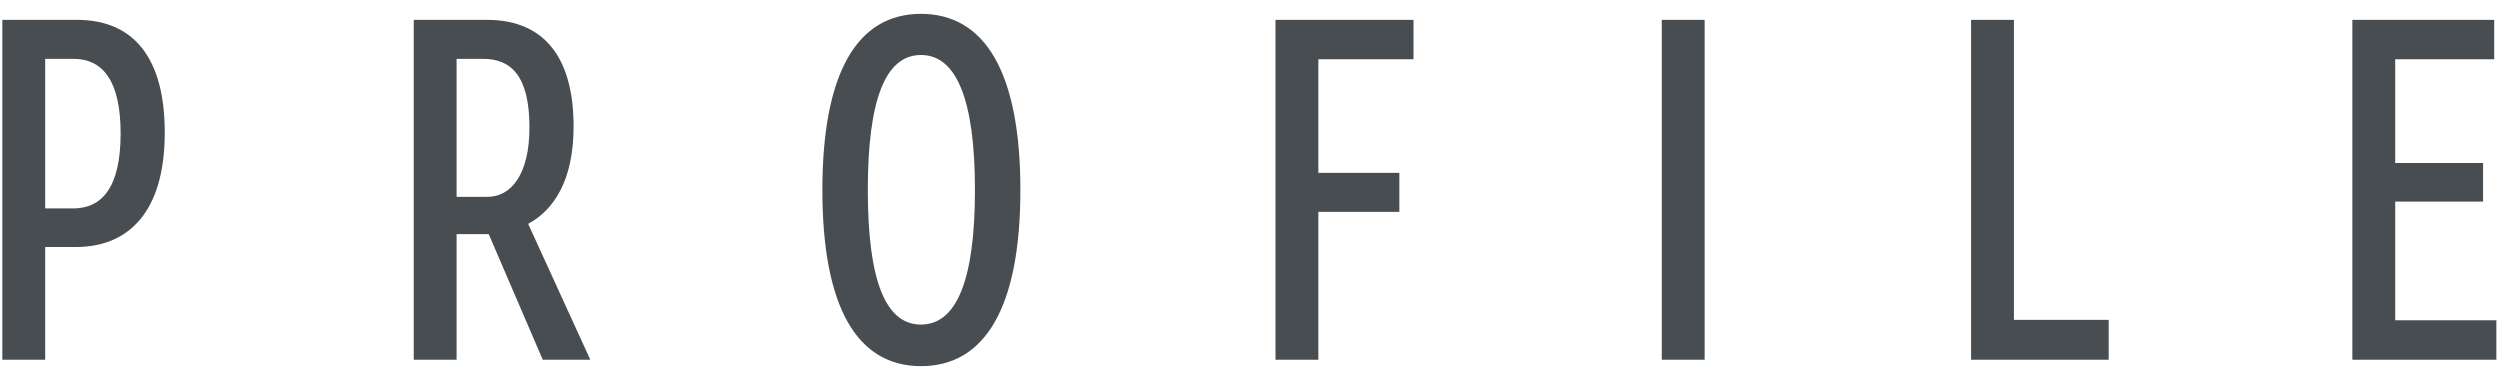 <svg width="105" height="16" viewBox="0 0 105 16" fill="none" xmlns="http://www.w3.org/2000/svg">
<path d="M0.098 0.834H3.23C5.66 0.834 6.92 2.49 6.92 5.568C6.92 8.952 5.354 10.374 3.194 10.374H1.898V15.108H0.098V0.834ZM1.898 2.472V8.754H3.068C4.274 8.754 5.066 7.89 5.066 5.604C5.066 3.408 4.328 2.472 3.086 2.472H1.898ZM22.183 9.402L24.793 15.108H22.795L20.527 9.834H19.177V15.108H17.377V0.834H20.455C22.831 0.834 24.091 2.382 24.091 5.316C24.091 7.548 23.281 8.808 22.183 9.402ZM20.293 2.472H19.177V8.268H20.473C21.463 8.268 22.237 7.332 22.237 5.352C22.237 3.138 21.427 2.472 20.293 2.472ZM38.68 15.378C36.016 15.378 34.54 12.93 34.54 7.98C34.54 3.03 36.016 0.582 38.68 0.582C41.362 0.582 42.856 3.03 42.856 7.98C42.856 12.93 41.362 15.378 38.68 15.378ZM38.68 13.632C40.156 13.632 40.948 11.814 40.948 7.98C40.948 4.146 40.156 2.31 38.68 2.31C37.204 2.31 36.448 4.146 36.448 7.98C36.448 11.814 37.204 13.632 38.68 13.632ZM53.571 0.834H59.367V2.49H55.371V7.26H58.773V8.898H55.371V15.108H53.571V0.834ZM71.595 0.834V15.108H69.795V0.834H71.595ZM82.785 0.834H84.585V13.434H88.564V15.108H82.785V0.834ZM104.289 8.466H100.599V13.452H104.847V15.108H98.799V0.834H104.757V2.49H100.599V6.846H104.289V8.466Z" fill="#474D51"/>
</svg>
